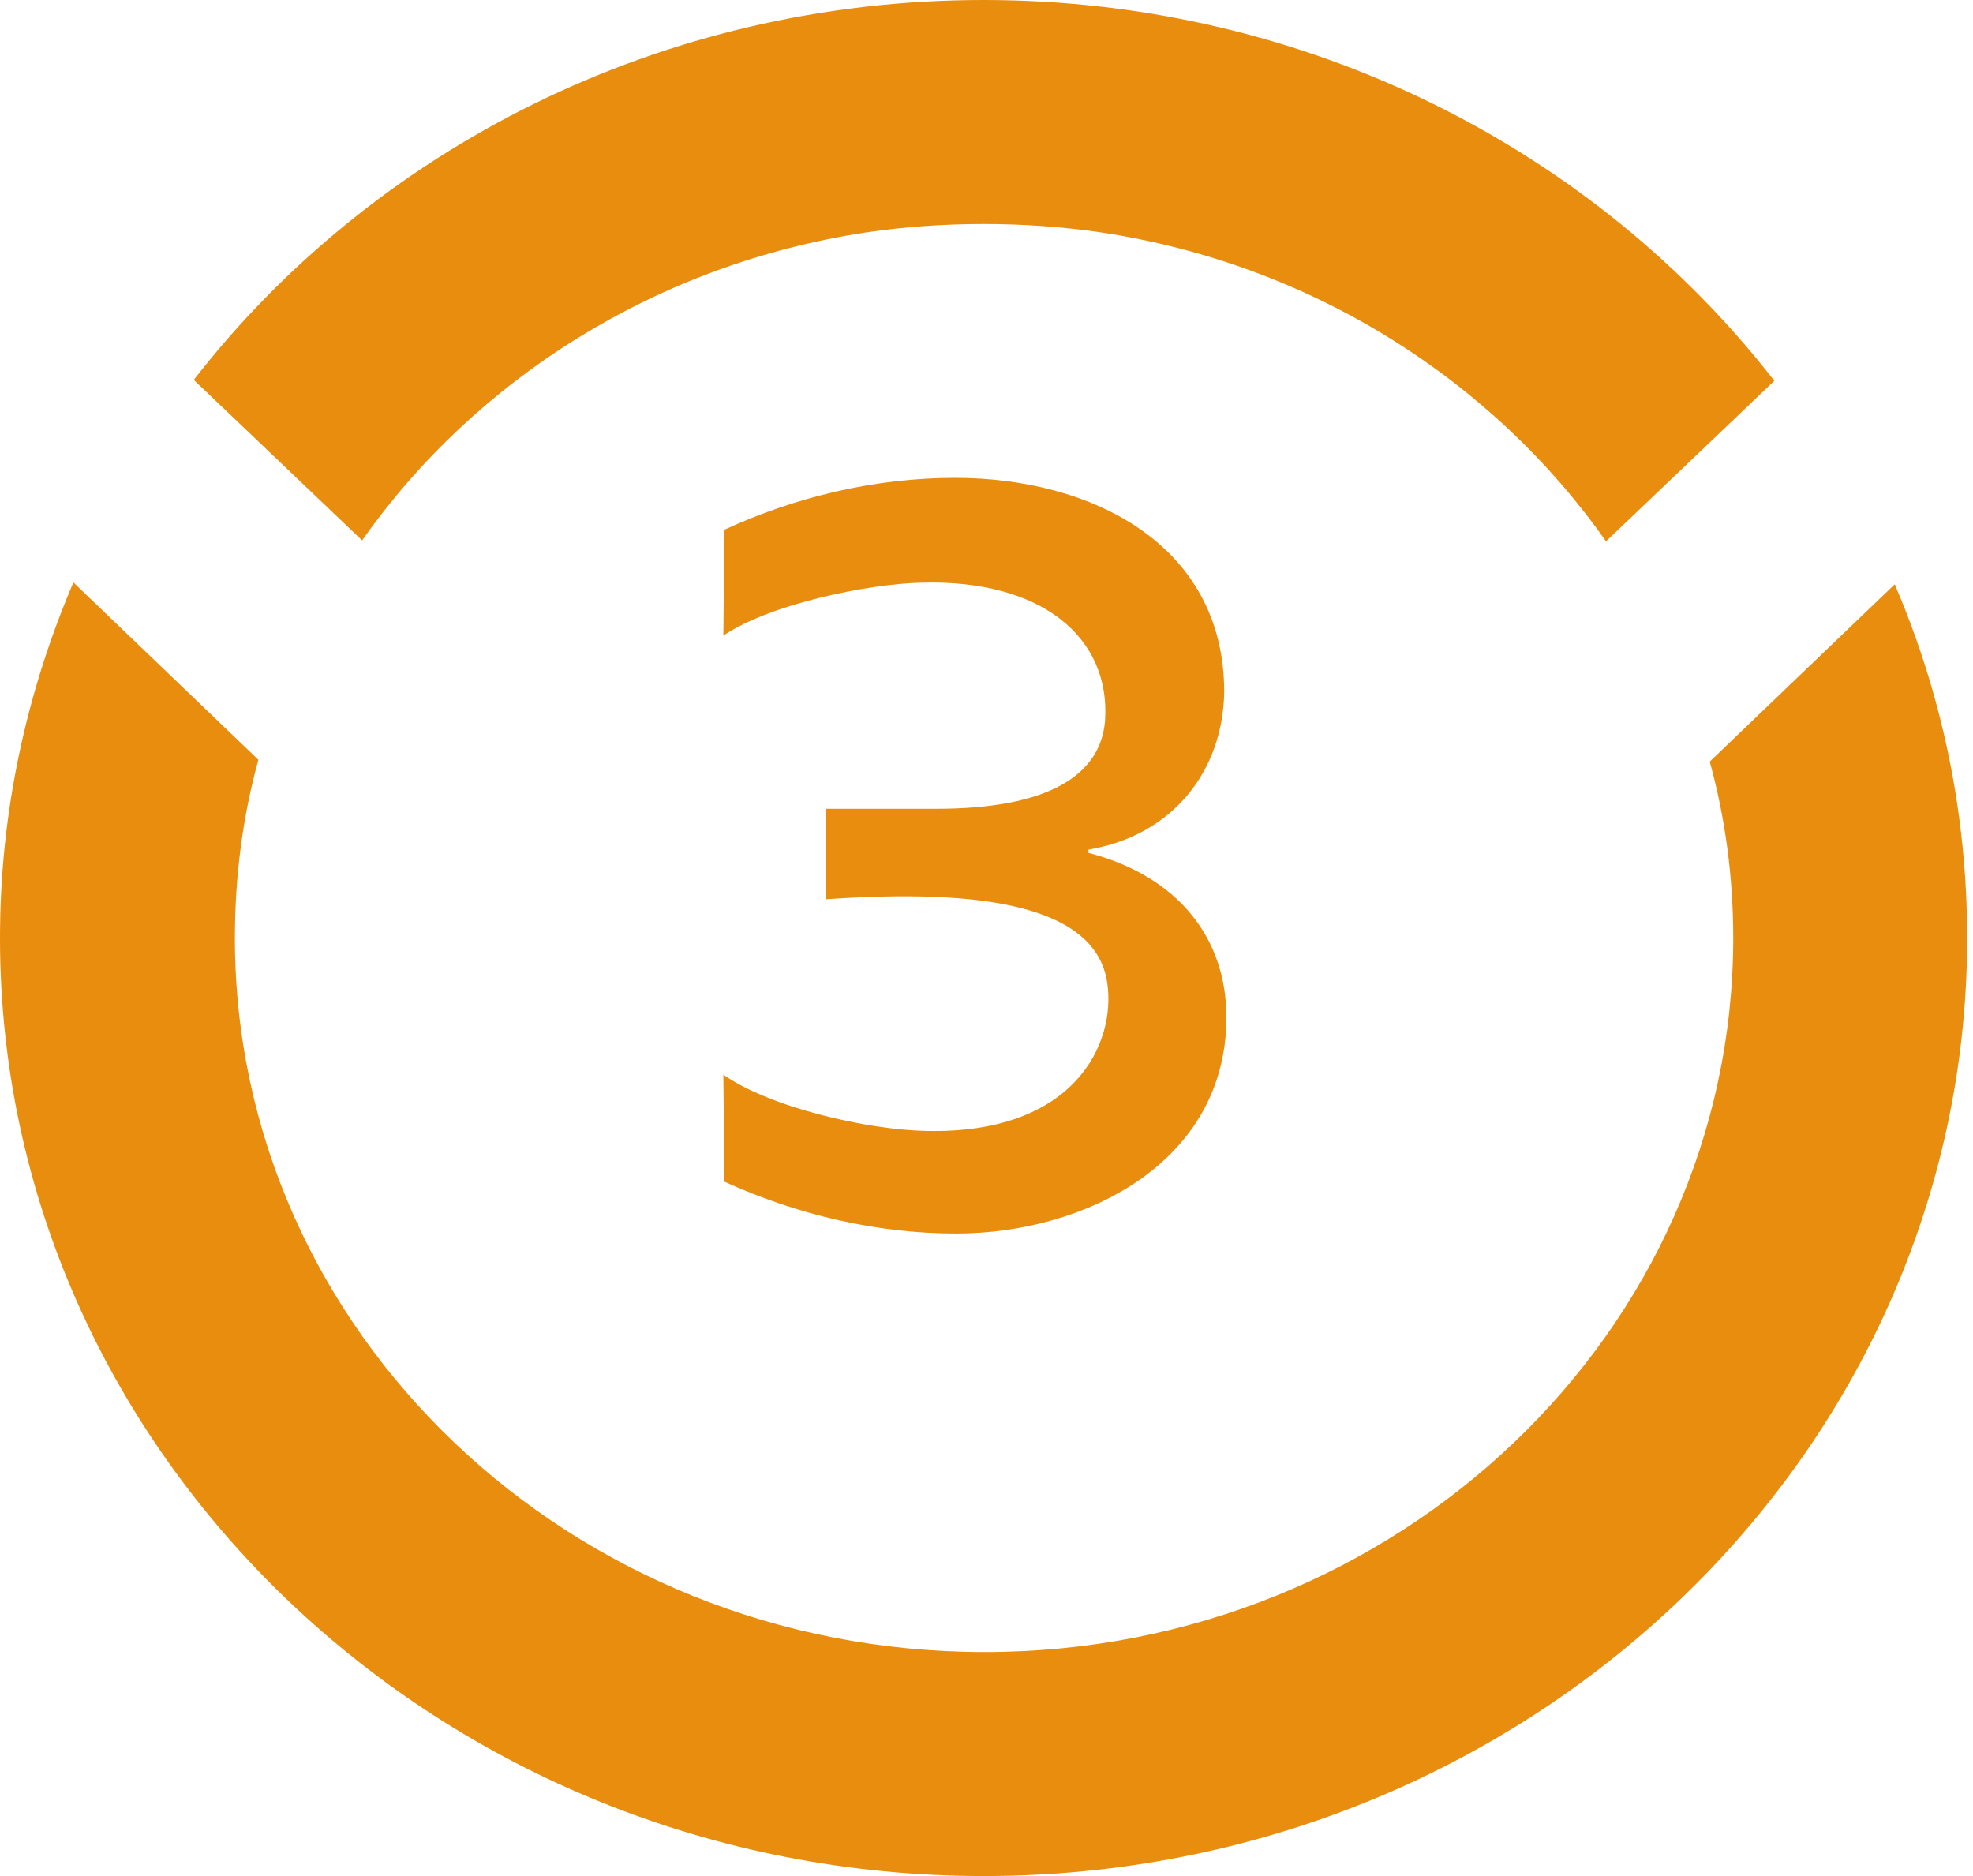 <svg width="61" height="58" viewBox="0 0 61 58" fill="none" xmlns="http://www.w3.org/2000/svg">
<path d="M58.58 18.064L52.861 23.546C53.345 25.306 53.587 27.124 53.587 29C53.587 41.177 43.209 51.075 30.44 51.075C17.641 51.075 7.262 41.177 7.262 29C7.262 27.096 7.504 25.249 7.988 23.489L2.269 18.006C0.817 21.411 0 25.105 0 29C0 44.986 13.646 58 30.41 58C47.173 58 60.819 44.986 60.819 29C60.819 25.133 60.032 21.44 58.58 18.064ZM26.779 7.185C27.959 7.012 29.169 6.925 30.41 6.925C31.65 6.925 32.861 7.012 34.041 7.185C40.546 8.166 46.144 11.744 49.654 16.736L54.858 11.773C49.321 4.646 40.425 0 30.41 0C20.424 0 11.528 4.617 5.991 11.744L11.196 16.707C14.706 11.715 20.303 8.166 26.779 7.185Z" fill="#E88D0E"/>
<path d="M25.536 27.802V25.005H28.947C32.392 25.005 34.029 23.982 34.166 22.276C34.336 19.718 32.221 17.911 28.504 18.013C26.866 18.047 23.831 18.661 22.364 19.65L22.398 16.376C24.615 15.353 27.071 14.773 29.527 14.773C33.722 14.773 37.849 16.819 37.849 21.39C37.815 23.811 36.28 25.824 33.654 26.267V26.369C36.417 27.086 37.917 28.996 37.917 31.451C37.917 35.953 33.517 38.136 29.561 38.136C27.105 38.136 24.649 37.557 22.398 36.533L22.364 33.225C23.831 34.248 26.832 34.93 28.64 34.964C33.245 35.067 34.507 32.236 34.234 30.394C33.893 28.006 30.38 27.461 25.536 27.802Z" fill="#E88D0E"/>
</svg>
